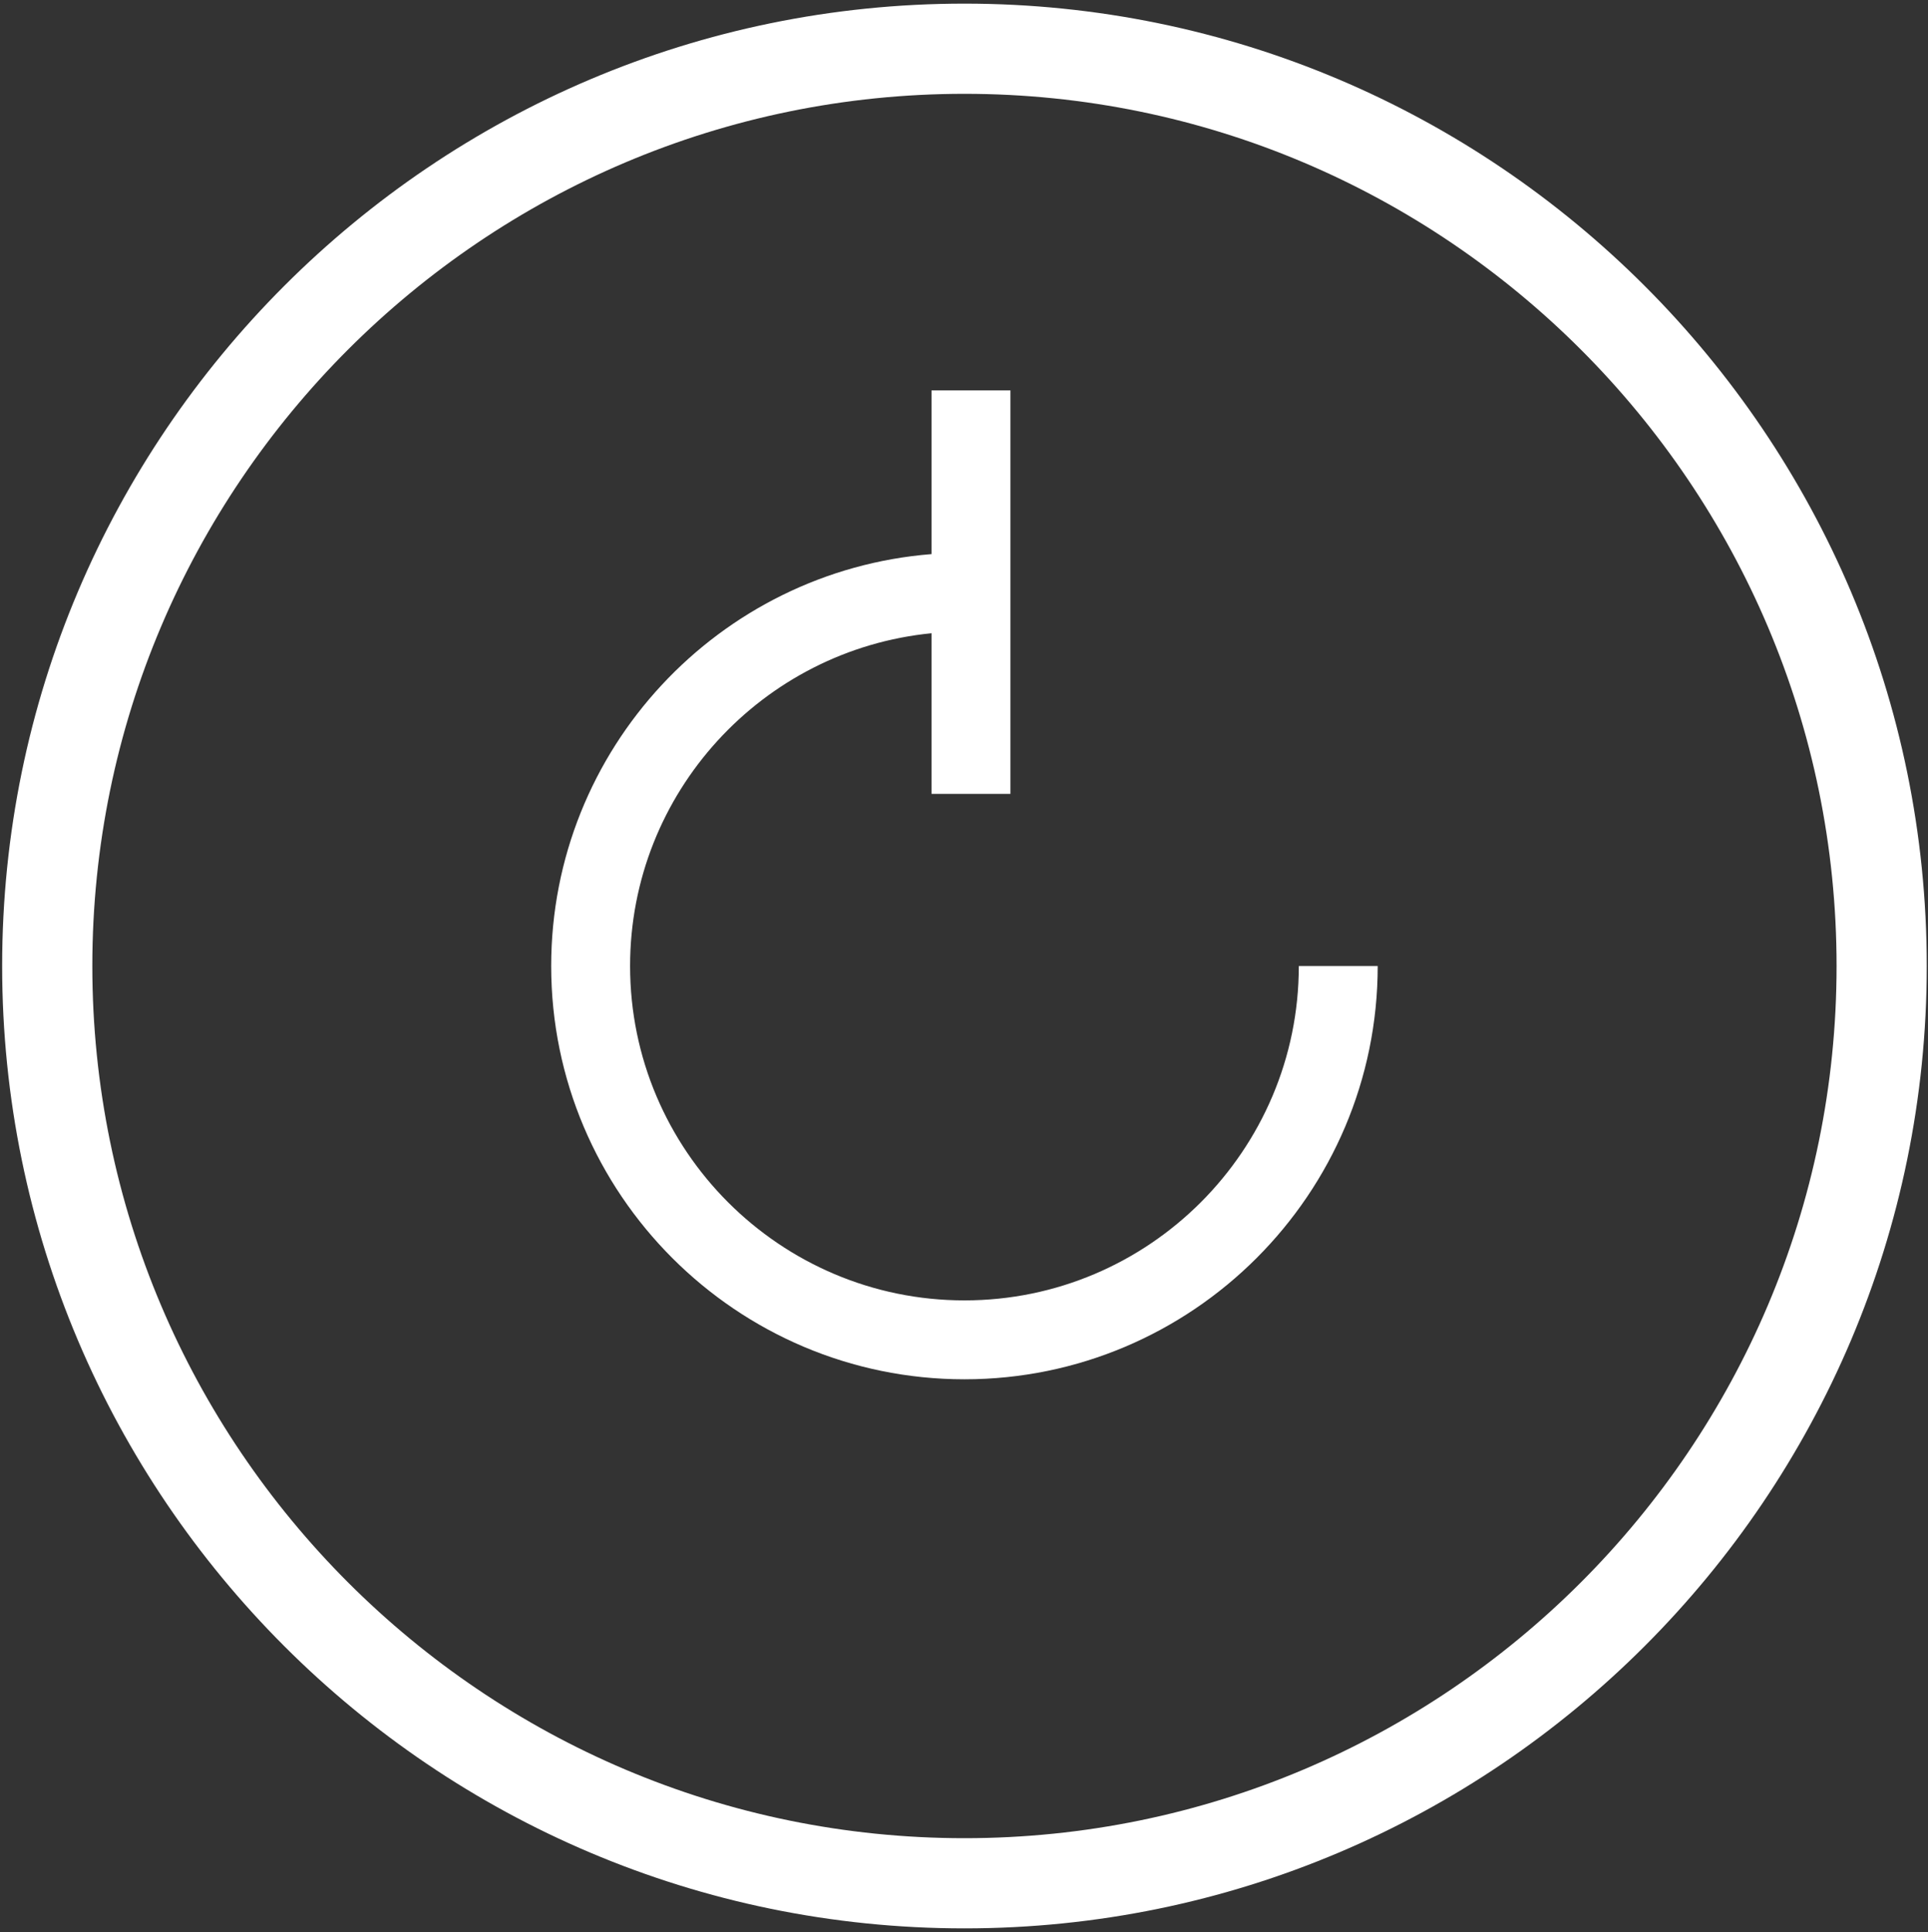 <svg width="499" height="500" viewBox="0 0 499 500" fill="none" xmlns="http://www.w3.org/2000/svg">
<rect x="0" y="0" width="499" height="500" fill="#333333" stroke="none"/>
<g clip-path="url(#clip0_3010_2548)">
<path d="M249.617 0.94C112.277 0.94 0.557 112.66 0.557 250C0.557 387.34 112.277 499.06 249.617 499.06C386.957 499.06 498.677 387.34 498.677 250C498.677 112.66 386.957 0.94 249.617 0.94ZM249.617 475.72C125.157 475.72 23.897 374.46 23.897 250C23.897 125.54 125.157 24.28 249.617 24.28C374.077 24.28 475.337 125.54 475.337 250C475.337 374.46 374.077 475.72 249.617 475.72Z" fill="white"/>
<path d="M249.616 336.54C201.896 336.54 163.076 297.72 163.076 250C163.076 205.16 197.356 168.18 241.096 163.88V205.46H261.516V101.04H241.096V143.4C186.096 147.76 142.656 193.88 142.656 250C142.656 308.98 190.636 356.96 249.616 356.96C308.596 356.96 356.576 308.98 356.576 250H336.156C336.156 297.72 297.336 336.54 249.616 336.54Z" fill="white"/>
</g>
<defs>
<clipPath id="clip0_3010_2548">
<rect width="498.12" height="498.12" fill="white" transform="translate(0.557 0.94)"/>
</clipPath>
</defs>
</svg>

